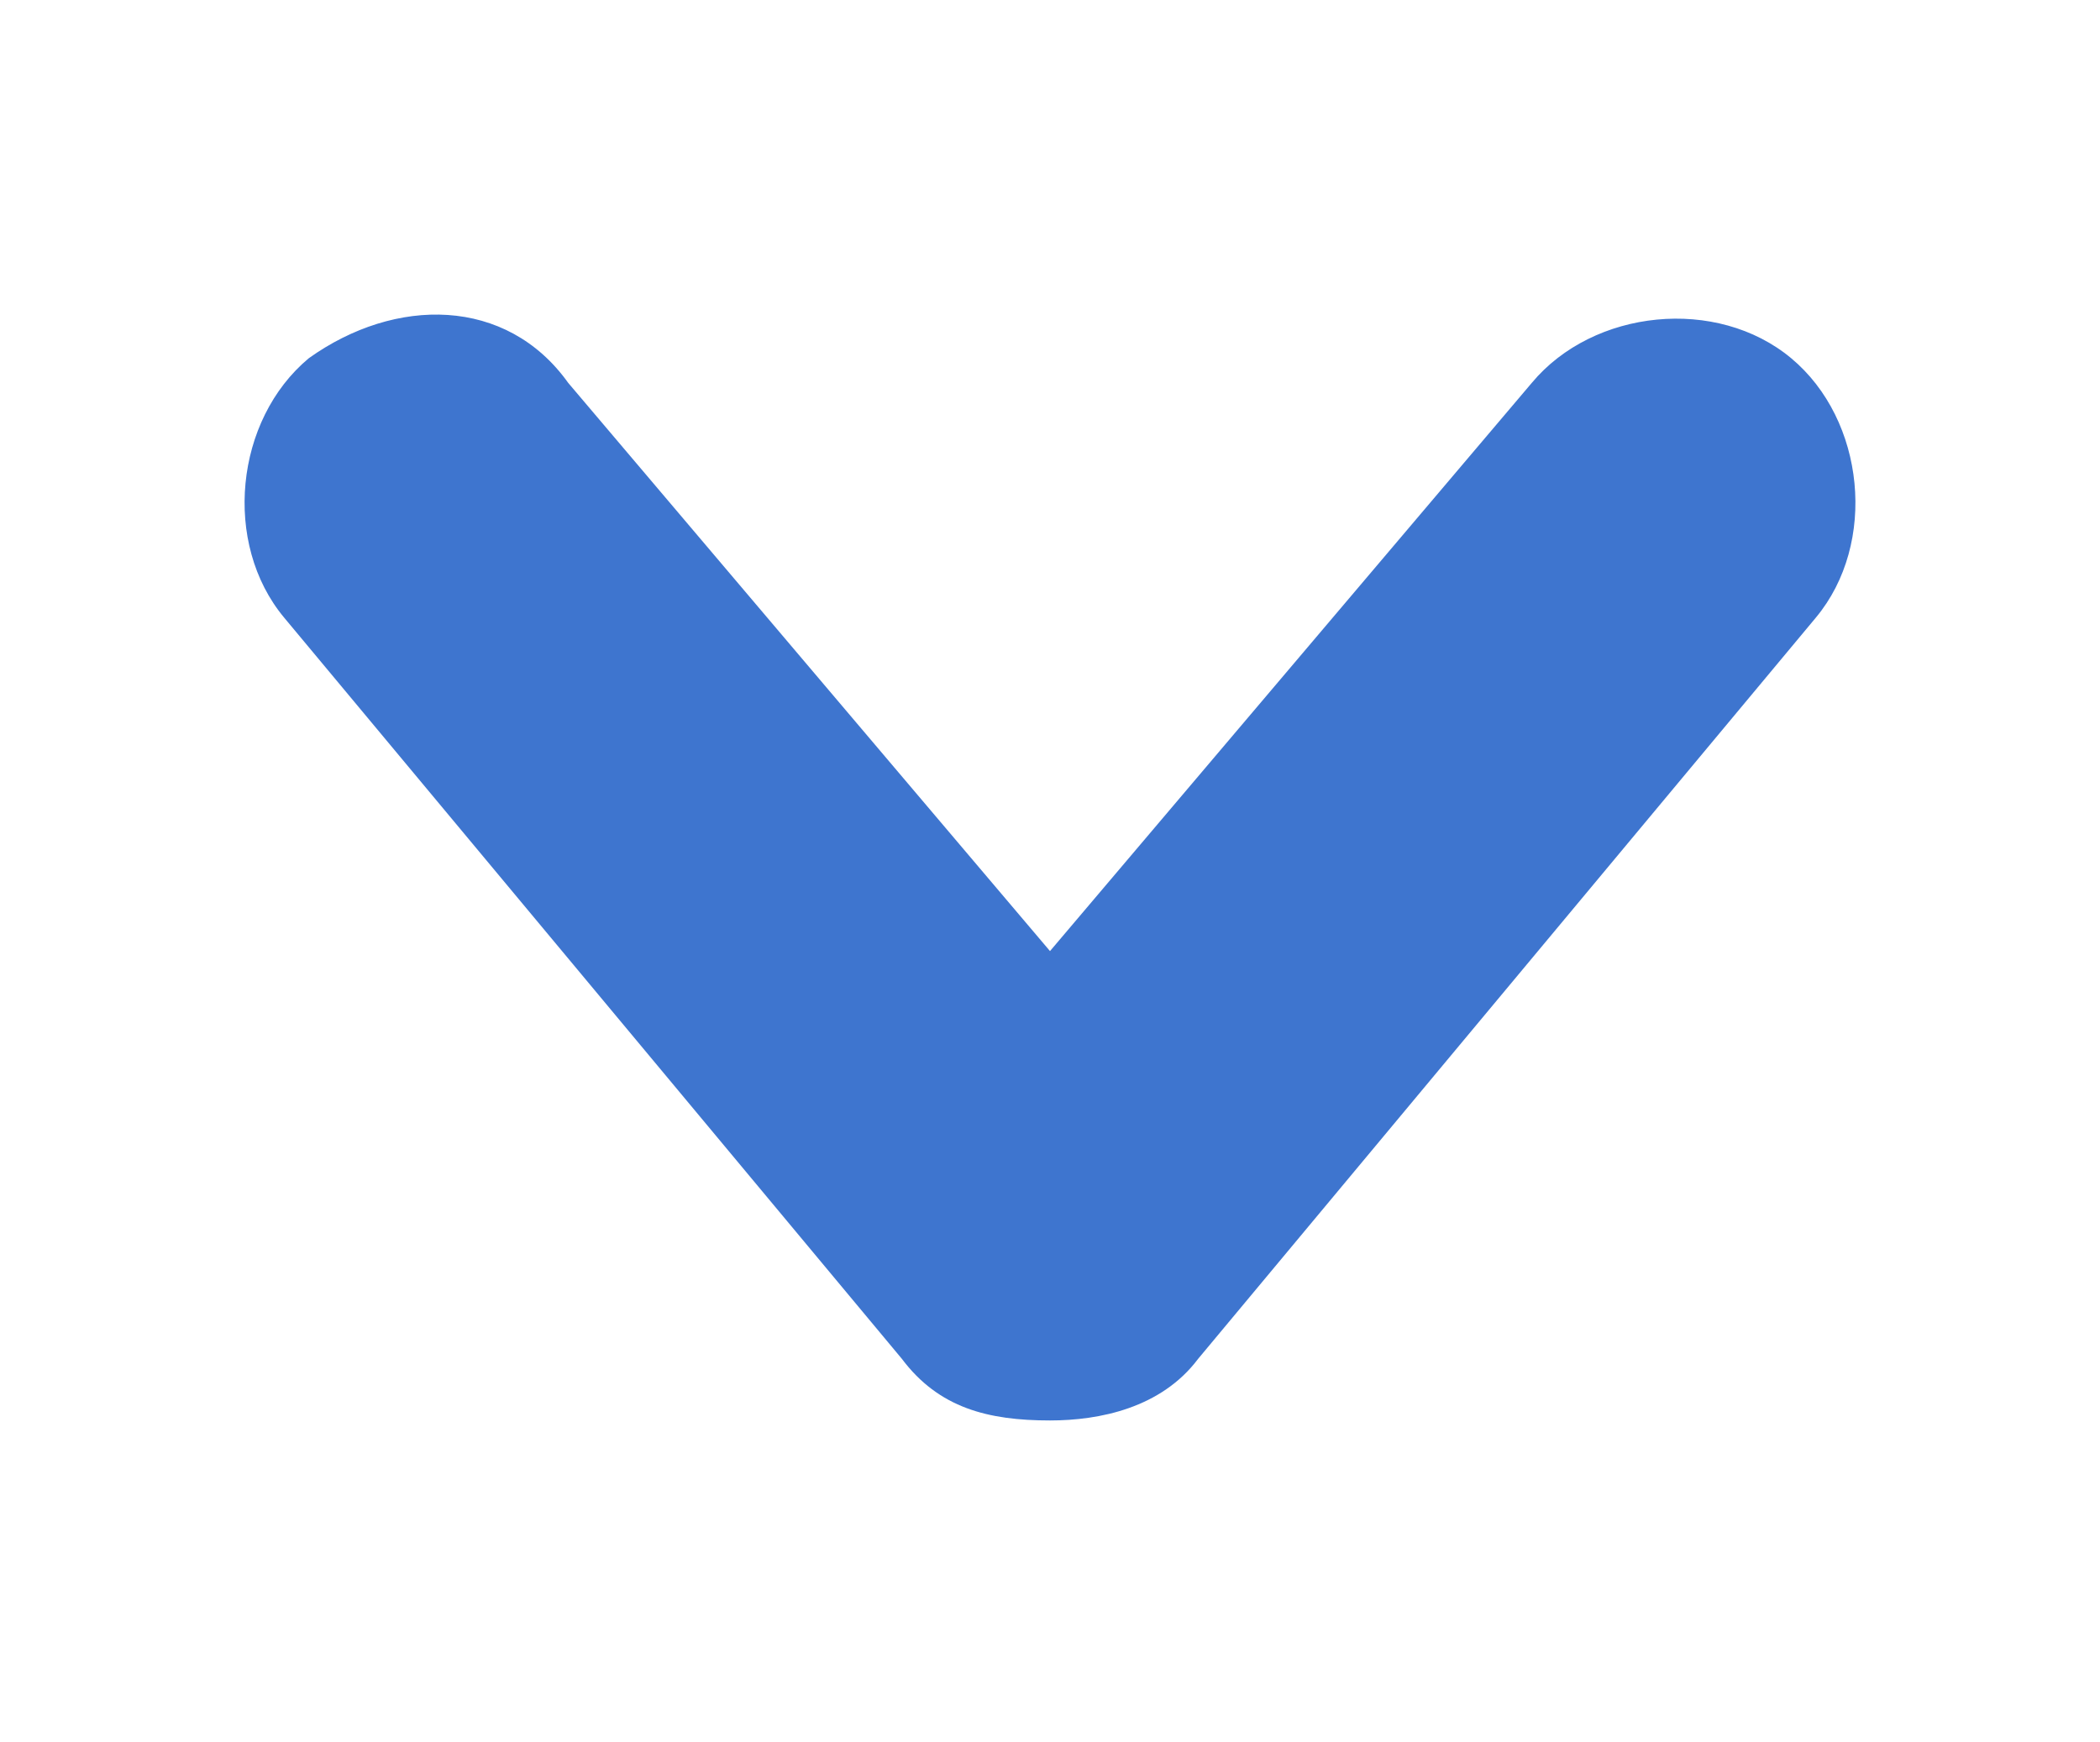 <?xml version="1.0" encoding="utf-8"?>
<!-- Generator: Adobe Illustrator 23.0.0, SVG Export Plug-In . SVG Version: 6.00 Build 0)  -->
<svg version="1.1" id="Layer_1" xmlns="http://www.w3.org/2000/svg" xmlns:xlink="http://www.w3.org/1999/xlink" x="0px" y="0px"
	 viewBox="0 0 17 14.1" style="enable-background:new 0 0 17 14.1;" xml:space="preserve">
<style type="text/css">
	.st0{fill:#3E75CF;}
</style>
<path class="st0" d="M9.7,11l5-6c0.5-0.6,0.4-1.6-0.2-2.1c-0.6-0.5-1.6-0.4-2.1,0.2L8.5,7.7L4.6,3.1C4.1,2.4,3.2,2.4,2.5,2.9
	C1.9,3.4,1.8,4.4,2.3,5l5,6c0.3,0.4,0.7,0.5,1.2,0.5C8.9,11.5,9.4,11.4,9.7,11z"/>
</svg>
